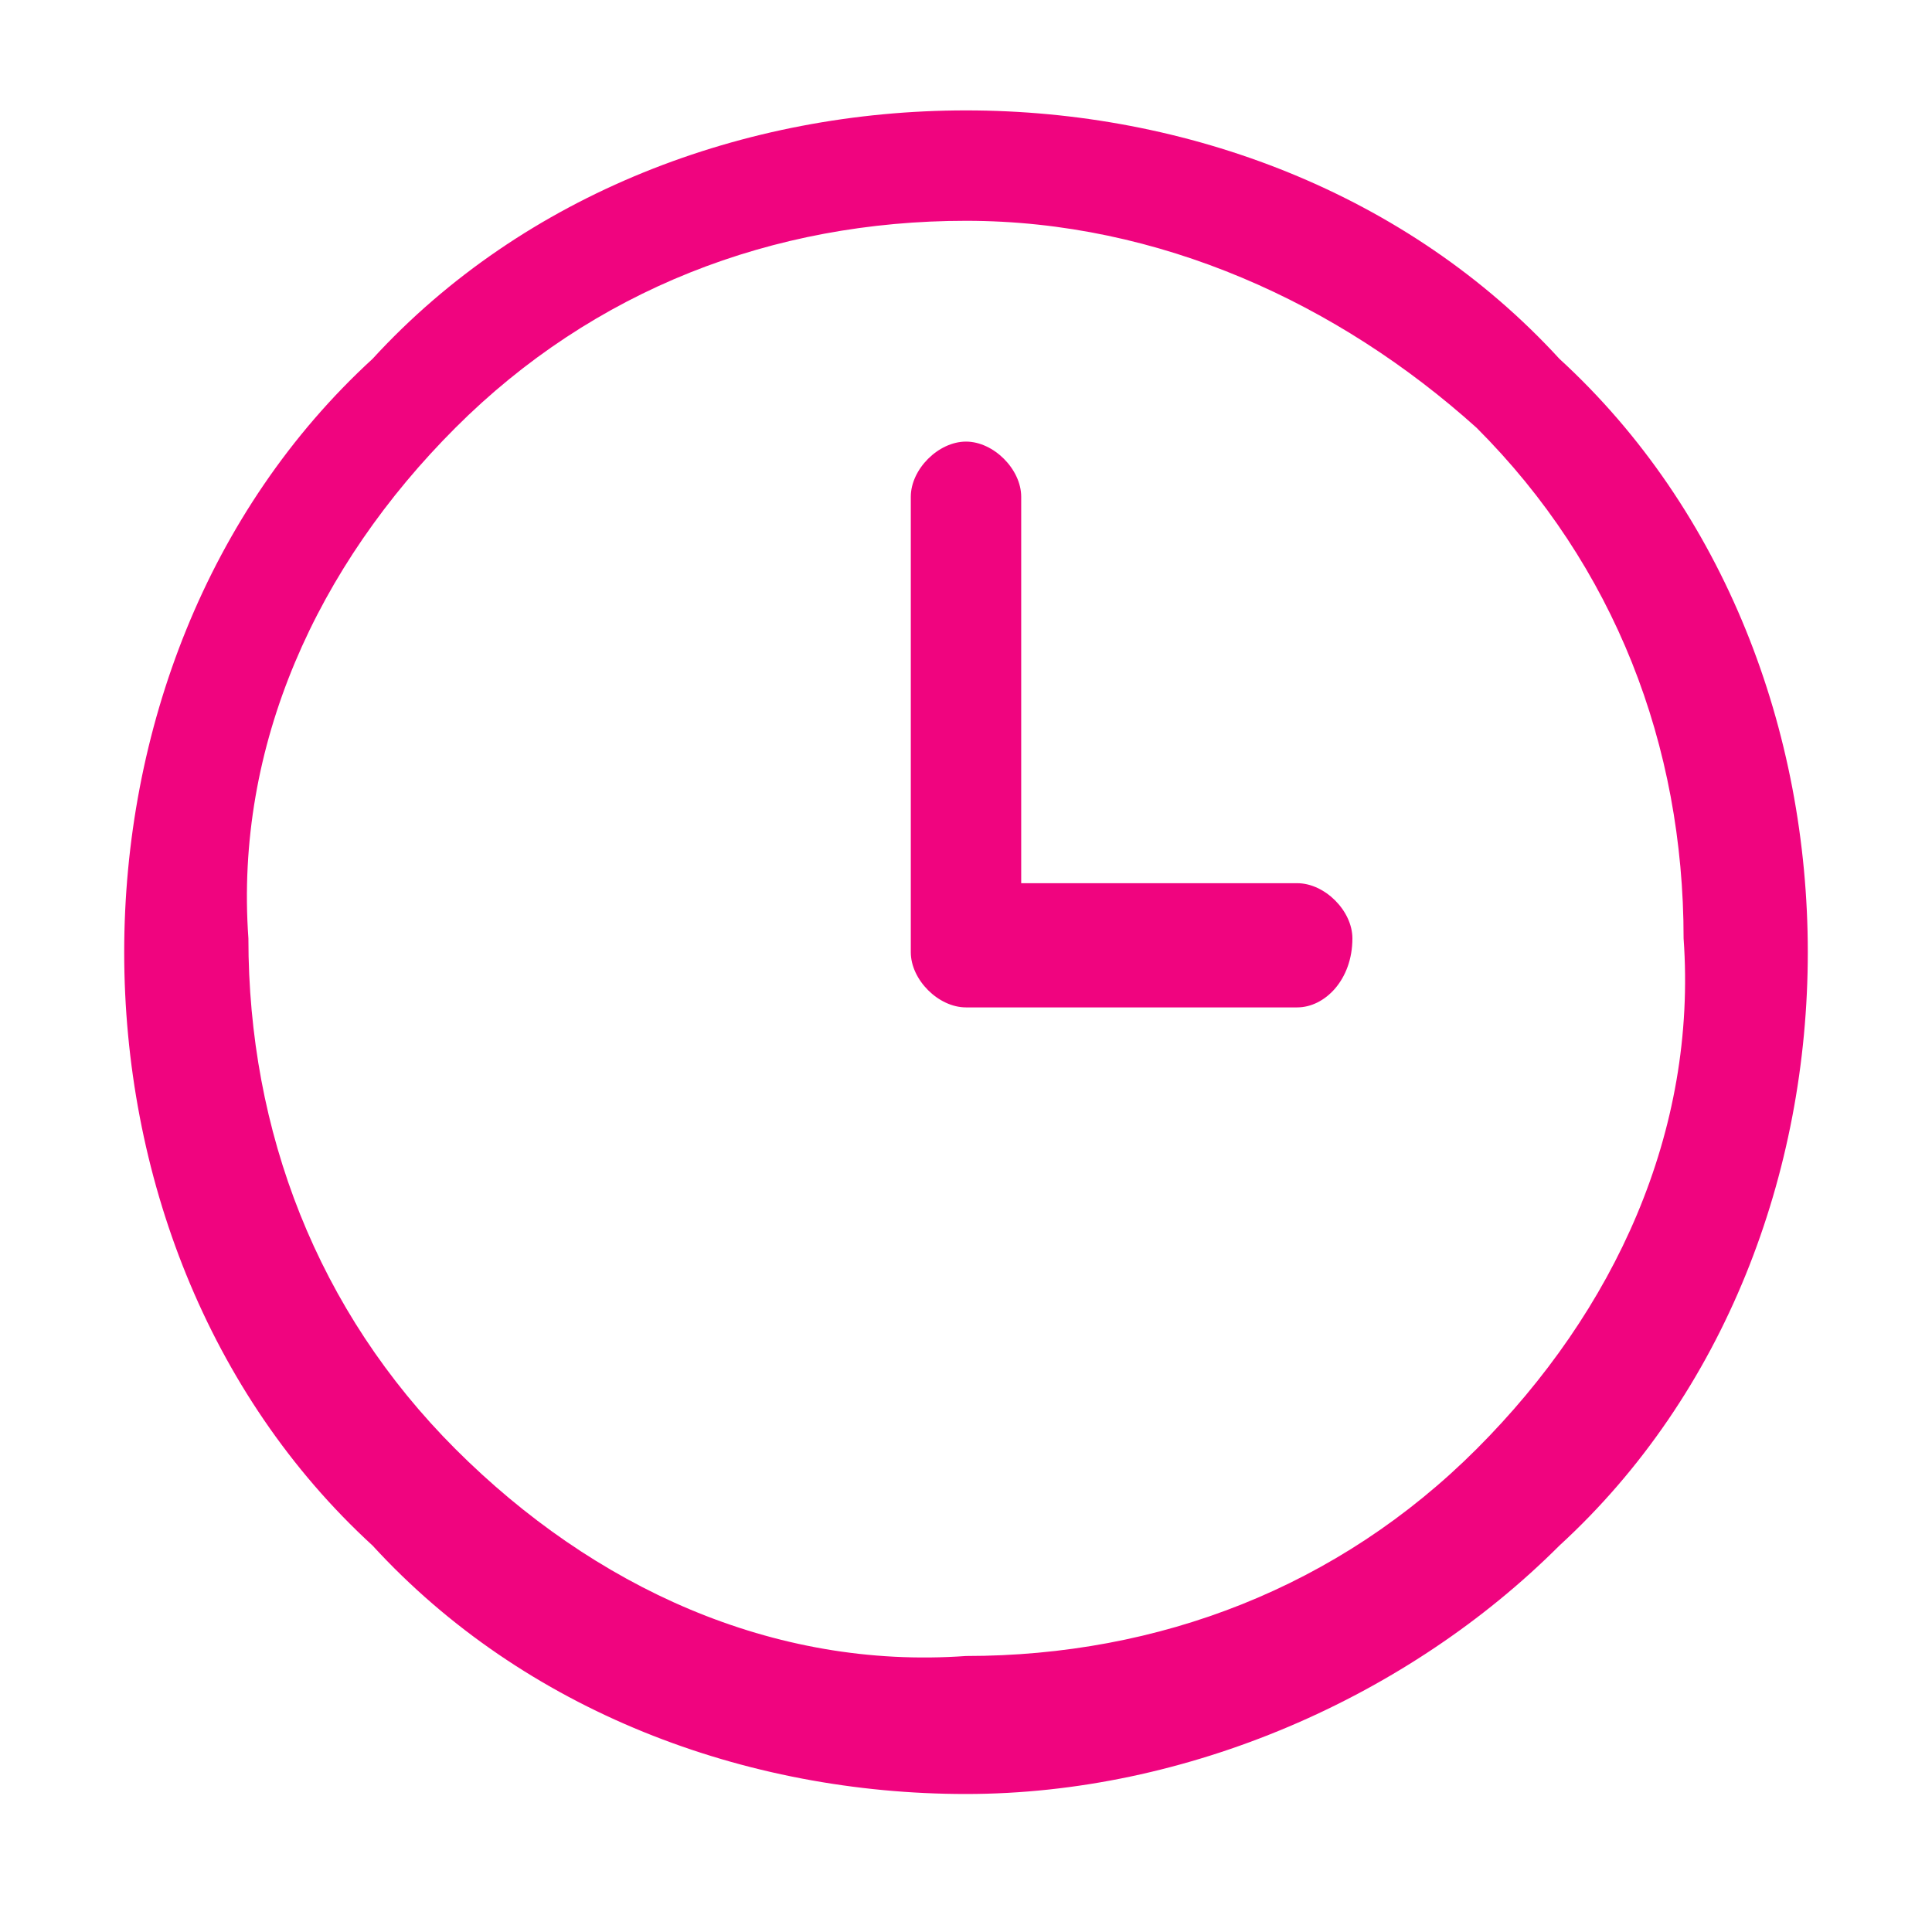 <?xml version="1.0" encoding="utf-8"?>
<!-- Generator: Adobe Illustrator 25.4.1, SVG Export Plug-In . SVG Version: 6.00 Build 0)  -->
<svg version="1.1" id="Calque_1" xmlns="http://www.w3.org/2000/svg" xmlns:xlink="http://www.w3.org/1999/xlink" x="0px" y="0px"
	 viewBox="0 0 14 14" enable-background="new 0 0 14 14" xml:space="preserve">
<path id="_" fill="#F0047F" d="M7,13c-1.6,0-3.2-0.6-4.3-1.8c-1.2-1.1-1.8-2.7-1.8-4.3c0-1.6,0.6-3.2,1.8-4.3C3.8,1.4,5.4,0.8,7,0.8
	c1.6,0,3.2,0.6,4.3,1.8c1.2,1.1,1.8,2.7,1.8,4.3c0,1.6-0.6,3.2-1.8,4.3C10.2,12.3,8.6,13,7,13z M7,1.6c-1.4,0-2.7,0.5-3.7,1.5
	c-1,1-1.6,2.3-1.5,3.7c0,1.4,0.5,2.7,1.5,3.7c1,1,2.3,1.6,3.7,1.5c1.4,0,2.7-0.5,3.7-1.5c1-1,1.6-2.3,1.5-3.7c0-1.4-0.5-2.7-1.5-3.7
	C9.7,2.2,8.4,1.6,7,1.6z M9.4,7.3H7c-0.2,0-0.4-0.2-0.4-0.4c0,0,0,0,0,0V3.6c0-0.2,0.2-0.4,0.4-0.4c0.2,0,0.4,0.2,0.4,0.4v2.8h2
	c0.2,0,0.4,0.2,0.4,0.4C9.8,7.1,9.6,7.3,9.4,7.3L9.4,7.3z"/>
</svg>

